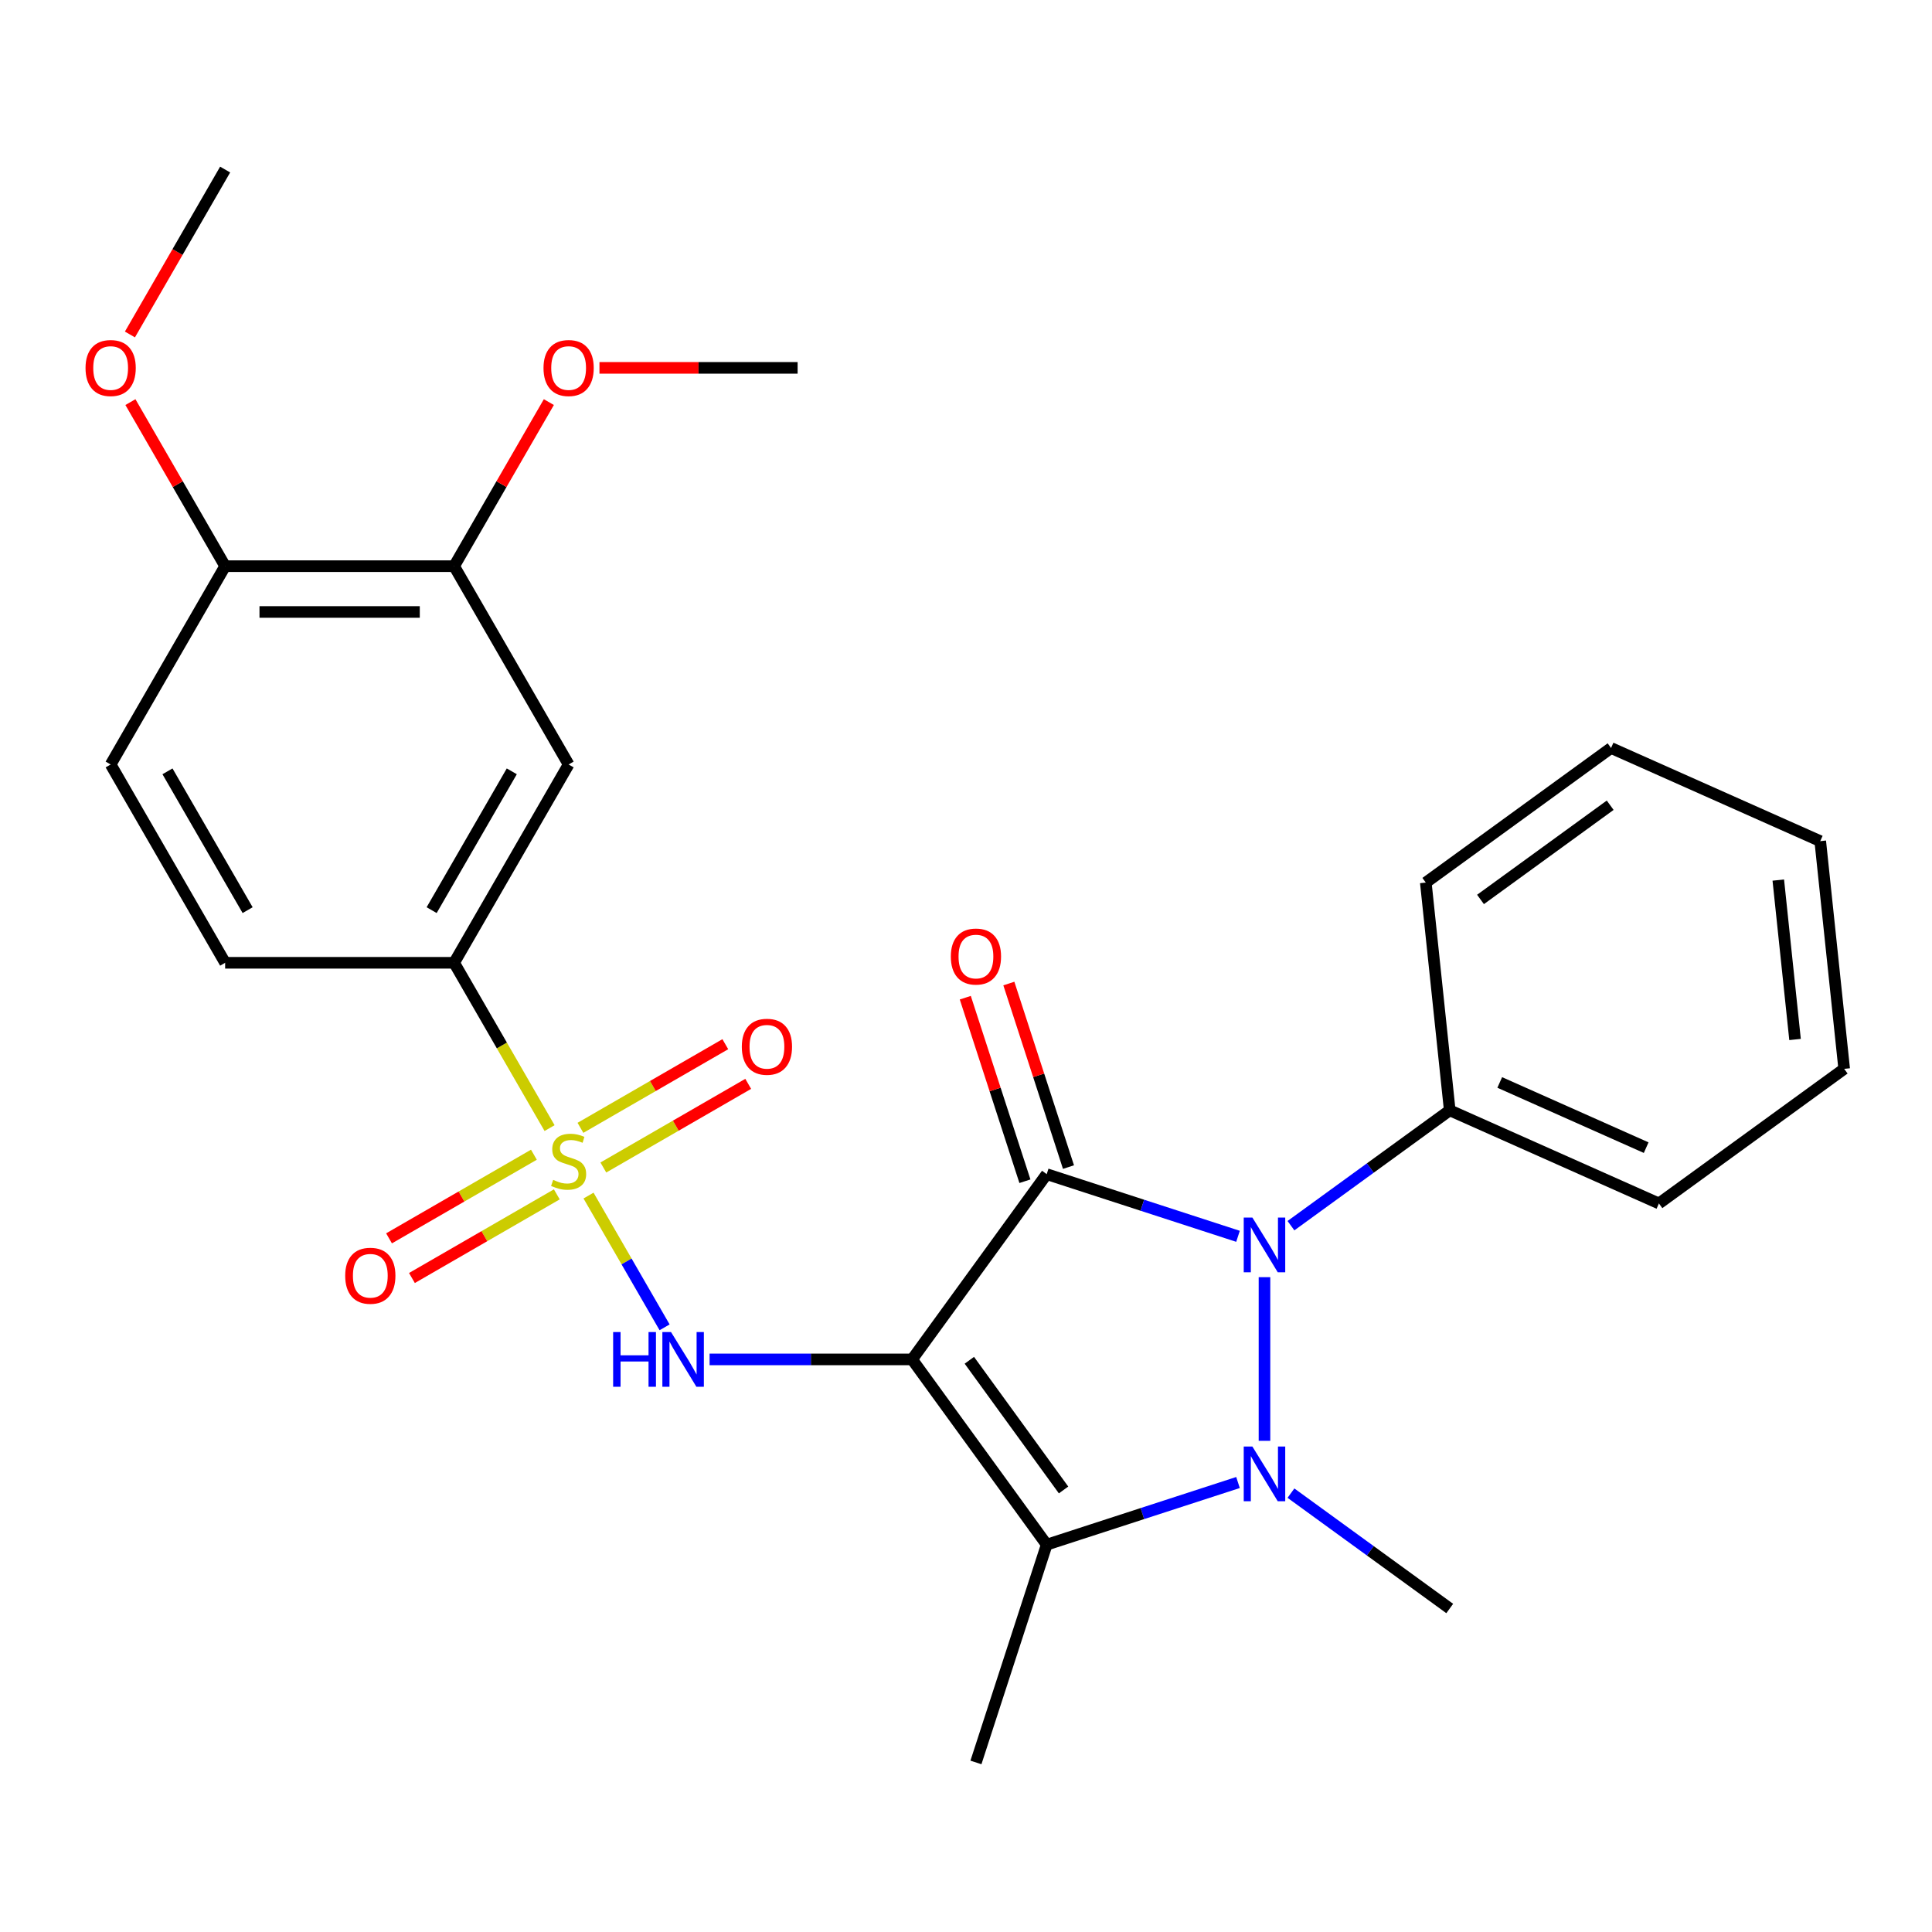<?xml version='1.0' encoding='iso-8859-1'?>
<svg version='1.1' baseProfile='full'
              xmlns='http://www.w3.org/2000/svg'
                      xmlns:rdkit='http://www.rdkit.org/xml'
                      xmlns:xlink='http://www.w3.org/1999/xlink'
                  xml:space='preserve'
width='1000px' height='1000px' viewBox='0 0 1000 1000'>
<!-- END OF HEADER -->
<rect style='opacity:1.0;fill:#FFFFFF;stroke:none' width='1000' height='1000' x='0' y='0'> </rect>
<path class='bond-0' d='M 472.104,703.628 L 541.77,607.741' style='fill:none;fill-rule:evenodd;stroke:#000000;stroke-width:6px;stroke-linecap:butt;stroke-linejoin:miter;stroke-opacity:1' />
<path class='bond-4' d='M 472.104,703.628 L 541.77,799.516' style='fill:none;fill-rule:evenodd;stroke:#000000;stroke-width:6px;stroke-linecap:butt;stroke-linejoin:miter;stroke-opacity:1' />
<path class='bond-4' d='M 501.731,704.078 L 550.498,771.2' style='fill:none;fill-rule:evenodd;stroke:#000000;stroke-width:6px;stroke-linecap:butt;stroke-linejoin:miter;stroke-opacity:1' />
<path class='bond-5' d='M 472.104,703.628 L 419.694,703.628' style='fill:none;fill-rule:evenodd;stroke:#000000;stroke-width:6px;stroke-linecap:butt;stroke-linejoin:miter;stroke-opacity:1' />
<path class='bond-5' d='M 419.694,703.628 L 367.283,703.628' style='fill:none;fill-rule:evenodd;stroke:#0000FF;stroke-width:6px;stroke-linecap:butt;stroke-linejoin:miter;stroke-opacity:1' />
<path class='bond-2' d='M 541.77,607.741 L 591.28,623.827' style='fill:none;fill-rule:evenodd;stroke:#000000;stroke-width:6px;stroke-linecap:butt;stroke-linejoin:miter;stroke-opacity:1' />
<path class='bond-2' d='M 591.28,623.827 L 640.79,639.914' style='fill:none;fill-rule:evenodd;stroke:#0000FF;stroke-width:6px;stroke-linecap:butt;stroke-linejoin:miter;stroke-opacity:1' />
<path class='bond-8' d='M 553.043,604.078 L 537.609,556.578' style='fill:none;fill-rule:evenodd;stroke:#000000;stroke-width:6px;stroke-linecap:butt;stroke-linejoin:miter;stroke-opacity:1' />
<path class='bond-8' d='M 537.609,556.578 L 522.175,509.078' style='fill:none;fill-rule:evenodd;stroke:#FF0000;stroke-width:6px;stroke-linecap:butt;stroke-linejoin:miter;stroke-opacity:1' />
<path class='bond-8' d='M 530.498,611.403 L 515.064,563.903' style='fill:none;fill-rule:evenodd;stroke:#000000;stroke-width:6px;stroke-linecap:butt;stroke-linejoin:miter;stroke-opacity:1' />
<path class='bond-8' d='M 515.064,563.903 L 499.631,516.404' style='fill:none;fill-rule:evenodd;stroke:#FF0000;stroke-width:6px;stroke-linecap:butt;stroke-linejoin:miter;stroke-opacity:1' />
<path class='bond-1' d='M 640.79,767.343 L 591.28,783.429' style='fill:none;fill-rule:evenodd;stroke:#0000FF;stroke-width:6px;stroke-linecap:butt;stroke-linejoin:miter;stroke-opacity:1' />
<path class='bond-1' d='M 591.28,783.429 L 541.77,799.516' style='fill:none;fill-rule:evenodd;stroke:#000000;stroke-width:6px;stroke-linecap:butt;stroke-linejoin:miter;stroke-opacity:1' />
<path class='bond-16' d='M 668.196,772.846 L 709.289,802.702' style='fill:none;fill-rule:evenodd;stroke:#0000FF;stroke-width:6px;stroke-linecap:butt;stroke-linejoin:miter;stroke-opacity:1' />
<path class='bond-16' d='M 709.289,802.702 L 750.381,832.557' style='fill:none;fill-rule:evenodd;stroke:#000000;stroke-width:6px;stroke-linecap:butt;stroke-linejoin:miter;stroke-opacity:1' />
<path class='bond-27' d='M 654.493,745.767 L 654.493,661.062' style='fill:none;fill-rule:evenodd;stroke:#0000FF;stroke-width:6px;stroke-linecap:butt;stroke-linejoin:miter;stroke-opacity:1' />
<path class='bond-12' d='M 668.196,634.411 L 709.289,604.555' style='fill:none;fill-rule:evenodd;stroke:#0000FF;stroke-width:6px;stroke-linecap:butt;stroke-linejoin:miter;stroke-opacity:1' />
<path class='bond-12' d='M 709.289,604.555 L 750.381,574.7' style='fill:none;fill-rule:evenodd;stroke:#000000;stroke-width:6px;stroke-linecap:butt;stroke-linejoin:miter;stroke-opacity:1' />
<path class='bond-3' d='M 304.62,618.827 L 324.306,652.924' style='fill:none;fill-rule:evenodd;stroke:#CCCC00;stroke-width:6px;stroke-linecap:butt;stroke-linejoin:miter;stroke-opacity:1' />
<path class='bond-3' d='M 324.306,652.924 L 343.991,687.02' style='fill:none;fill-rule:evenodd;stroke:#0000FF;stroke-width:6px;stroke-linecap:butt;stroke-linejoin:miter;stroke-opacity:1' />
<path class='bond-6' d='M 284.455,583.901 L 259.756,541.12' style='fill:none;fill-rule:evenodd;stroke:#CCCC00;stroke-width:6px;stroke-linecap:butt;stroke-linejoin:miter;stroke-opacity:1' />
<path class='bond-6' d='M 259.756,541.12 L 235.056,498.339' style='fill:none;fill-rule:evenodd;stroke:#000000;stroke-width:6px;stroke-linecap:butt;stroke-linejoin:miter;stroke-opacity:1' />
<path class='bond-9' d='M 276.349,597.673 L 238.856,619.319' style='fill:none;fill-rule:evenodd;stroke:#CCCC00;stroke-width:6px;stroke-linecap:butt;stroke-linejoin:miter;stroke-opacity:1' />
<path class='bond-9' d='M 238.856,619.319 L 201.363,640.966' style='fill:none;fill-rule:evenodd;stroke:#FF0000;stroke-width:6px;stroke-linecap:butt;stroke-linejoin:miter;stroke-opacity:1' />
<path class='bond-9' d='M 288.201,618.201 L 250.708,639.848' style='fill:none;fill-rule:evenodd;stroke:#CCCC00;stroke-width:6px;stroke-linecap:butt;stroke-linejoin:miter;stroke-opacity:1' />
<path class='bond-9' d='M 250.708,639.848 L 213.215,661.495' style='fill:none;fill-rule:evenodd;stroke:#FF0000;stroke-width:6px;stroke-linecap:butt;stroke-linejoin:miter;stroke-opacity:1' />
<path class='bond-10' d='M 312.288,604.295 L 349.781,582.649' style='fill:none;fill-rule:evenodd;stroke:#CCCC00;stroke-width:6px;stroke-linecap:butt;stroke-linejoin:miter;stroke-opacity:1' />
<path class='bond-10' d='M 349.781,582.649 L 387.274,561.002' style='fill:none;fill-rule:evenodd;stroke:#FF0000;stroke-width:6px;stroke-linecap:butt;stroke-linejoin:miter;stroke-opacity:1' />
<path class='bond-10' d='M 300.435,583.766 L 337.928,562.12' style='fill:none;fill-rule:evenodd;stroke:#CCCC00;stroke-width:6px;stroke-linecap:butt;stroke-linejoin:miter;stroke-opacity:1' />
<path class='bond-10' d='M 337.928,562.12 L 375.421,540.473' style='fill:none;fill-rule:evenodd;stroke:#FF0000;stroke-width:6px;stroke-linecap:butt;stroke-linejoin:miter;stroke-opacity:1' />
<path class='bond-17' d='M 541.77,799.516 L 505.145,912.239' style='fill:none;fill-rule:evenodd;stroke:#000000;stroke-width:6px;stroke-linecap:butt;stroke-linejoin:miter;stroke-opacity:1' />
<path class='bond-7' d='M 235.056,498.339 L 294.318,395.695' style='fill:none;fill-rule:evenodd;stroke:#000000;stroke-width:6px;stroke-linecap:butt;stroke-linejoin:miter;stroke-opacity:1' />
<path class='bond-7' d='M 223.417,471.09 L 264.9,399.239' style='fill:none;fill-rule:evenodd;stroke:#000000;stroke-width:6px;stroke-linecap:butt;stroke-linejoin:miter;stroke-opacity:1' />
<path class='bond-14' d='M 235.056,498.339 L 116.533,498.339' style='fill:none;fill-rule:evenodd;stroke:#000000;stroke-width:6px;stroke-linecap:butt;stroke-linejoin:miter;stroke-opacity:1' />
<path class='bond-11' d='M 294.318,395.695 L 235.056,293.05' style='fill:none;fill-rule:evenodd;stroke:#000000;stroke-width:6px;stroke-linecap:butt;stroke-linejoin:miter;stroke-opacity:1' />
<path class='bond-18' d='M 235.056,293.05 L 259.571,250.589' style='fill:none;fill-rule:evenodd;stroke:#000000;stroke-width:6px;stroke-linecap:butt;stroke-linejoin:miter;stroke-opacity:1' />
<path class='bond-18' d='M 259.571,250.589 L 284.086,208.129' style='fill:none;fill-rule:evenodd;stroke:#FF0000;stroke-width:6px;stroke-linecap:butt;stroke-linejoin:miter;stroke-opacity:1' />
<path class='bond-28' d='M 235.056,293.05 L 116.533,293.05' style='fill:none;fill-rule:evenodd;stroke:#000000;stroke-width:6px;stroke-linecap:butt;stroke-linejoin:miter;stroke-opacity:1' />
<path class='bond-28' d='M 217.278,316.755 L 134.311,316.755' style='fill:none;fill-rule:evenodd;stroke:#000000;stroke-width:6px;stroke-linecap:butt;stroke-linejoin:miter;stroke-opacity:1' />
<path class='bond-20' d='M 750.381,574.7 L 858.658,622.908' style='fill:none;fill-rule:evenodd;stroke:#000000;stroke-width:6px;stroke-linecap:butt;stroke-linejoin:miter;stroke-opacity:1' />
<path class='bond-20' d='M 776.264,560.276 L 852.058,594.021' style='fill:none;fill-rule:evenodd;stroke:#000000;stroke-width:6px;stroke-linecap:butt;stroke-linejoin:miter;stroke-opacity:1' />
<path class='bond-21' d='M 750.381,574.7 L 737.992,456.826' style='fill:none;fill-rule:evenodd;stroke:#000000;stroke-width:6px;stroke-linecap:butt;stroke-linejoin:miter;stroke-opacity:1' />
<path class='bond-13' d='M 116.533,293.05 L 57.271,395.695' style='fill:none;fill-rule:evenodd;stroke:#000000;stroke-width:6px;stroke-linecap:butt;stroke-linejoin:miter;stroke-opacity:1' />
<path class='bond-19' d='M 116.533,293.05 L 92.018,250.589' style='fill:none;fill-rule:evenodd;stroke:#000000;stroke-width:6px;stroke-linecap:butt;stroke-linejoin:miter;stroke-opacity:1' />
<path class='bond-19' d='M 92.018,250.589 L 67.503,208.129' style='fill:none;fill-rule:evenodd;stroke:#FF0000;stroke-width:6px;stroke-linecap:butt;stroke-linejoin:miter;stroke-opacity:1' />
<path class='bond-15' d='M 116.533,498.339 L 57.271,395.695' style='fill:none;fill-rule:evenodd;stroke:#000000;stroke-width:6px;stroke-linecap:butt;stroke-linejoin:miter;stroke-opacity:1' />
<path class='bond-15' d='M 128.172,471.09 L 86.689,399.239' style='fill:none;fill-rule:evenodd;stroke:#000000;stroke-width:6px;stroke-linecap:butt;stroke-linejoin:miter;stroke-opacity:1' />
<path class='bond-22' d='M 310.281,190.406 L 361.562,190.406' style='fill:none;fill-rule:evenodd;stroke:#FF0000;stroke-width:6px;stroke-linecap:butt;stroke-linejoin:miter;stroke-opacity:1' />
<path class='bond-22' d='M 361.562,190.406 L 412.842,190.406' style='fill:none;fill-rule:evenodd;stroke:#000000;stroke-width:6px;stroke-linecap:butt;stroke-linejoin:miter;stroke-opacity:1' />
<path class='bond-23' d='M 67.249,173.122 L 91.891,130.442' style='fill:none;fill-rule:evenodd;stroke:#FF0000;stroke-width:6px;stroke-linecap:butt;stroke-linejoin:miter;stroke-opacity:1' />
<path class='bond-23' d='M 91.891,130.442 L 116.533,87.761' style='fill:none;fill-rule:evenodd;stroke:#000000;stroke-width:6px;stroke-linecap:butt;stroke-linejoin:miter;stroke-opacity:1' />
<path class='bond-24' d='M 858.658,622.908 L 954.545,553.242' style='fill:none;fill-rule:evenodd;stroke:#000000;stroke-width:6px;stroke-linecap:butt;stroke-linejoin:miter;stroke-opacity:1' />
<path class='bond-25' d='M 737.992,456.826 L 833.88,387.159' style='fill:none;fill-rule:evenodd;stroke:#000000;stroke-width:6px;stroke-linecap:butt;stroke-linejoin:miter;stroke-opacity:1' />
<path class='bond-25' d='M 766.308,465.553 L 833.43,416.787' style='fill:none;fill-rule:evenodd;stroke:#000000;stroke-width:6px;stroke-linecap:butt;stroke-linejoin:miter;stroke-opacity:1' />
<path class='bond-29' d='M 954.545,553.242 L 942.156,435.367' style='fill:none;fill-rule:evenodd;stroke:#000000;stroke-width:6px;stroke-linecap:butt;stroke-linejoin:miter;stroke-opacity:1' />
<path class='bond-29' d='M 929.112,538.038 L 920.44,455.526' style='fill:none;fill-rule:evenodd;stroke:#000000;stroke-width:6px;stroke-linecap:butt;stroke-linejoin:miter;stroke-opacity:1' />
<path class='bond-26' d='M 833.88,387.159 L 942.156,435.367' style='fill:none;fill-rule:evenodd;stroke:#000000;stroke-width:6px;stroke-linecap:butt;stroke-linejoin:miter;stroke-opacity:1' />
<path  class='atom-2' d='M 648.233 748.73
L 657.513 763.73
Q 658.433 765.21, 659.913 767.89
Q 661.393 770.57, 661.473 770.73
L 661.473 748.73
L 665.233 748.73
L 665.233 777.05
L 661.353 777.05
L 651.393 760.65
Q 650.233 758.73, 648.993 756.53
Q 647.793 754.33, 647.433 753.65
L 647.433 777.05
L 643.753 777.05
L 643.753 748.73
L 648.233 748.73
' fill='#0000FF'/>
<path  class='atom-3' d='M 648.233 630.207
L 657.513 645.207
Q 658.433 646.687, 659.913 649.367
Q 661.393 652.047, 661.473 652.207
L 661.473 630.207
L 665.233 630.207
L 665.233 658.527
L 661.353 658.527
L 651.393 642.127
Q 650.233 640.207, 648.993 638.007
Q 647.793 635.807, 647.433 635.127
L 647.433 658.527
L 643.753 658.527
L 643.753 630.207
L 648.233 630.207
' fill='#0000FF'/>
<path  class='atom-4' d='M 286.318 610.704
Q 286.638 610.824, 287.958 611.384
Q 289.278 611.944, 290.718 612.304
Q 292.198 612.624, 293.638 612.624
Q 296.318 612.624, 297.878 611.344
Q 299.438 610.024, 299.438 607.744
Q 299.438 606.184, 298.638 605.224
Q 297.878 604.264, 296.678 603.744
Q 295.478 603.224, 293.478 602.624
Q 290.958 601.864, 289.438 601.144
Q 287.958 600.424, 286.878 598.904
Q 285.838 597.384, 285.838 594.824
Q 285.838 591.264, 288.238 589.064
Q 290.678 586.864, 295.478 586.864
Q 298.758 586.864, 302.478 588.424
L 301.558 591.504
Q 298.158 590.104, 295.598 590.104
Q 292.838 590.104, 291.318 591.264
Q 289.798 592.384, 289.838 594.344
Q 289.838 595.864, 290.598 596.784
Q 291.398 597.704, 292.518 598.224
Q 293.678 598.744, 295.598 599.344
Q 298.158 600.144, 299.678 600.944
Q 301.198 601.744, 302.278 603.384
Q 303.398 604.984, 303.398 607.744
Q 303.398 611.664, 300.758 613.784
Q 298.158 615.864, 293.798 615.864
Q 291.278 615.864, 289.358 615.304
Q 287.478 614.784, 285.238 613.864
L 286.318 610.704
' fill='#CCCC00'/>
<path  class='atom-6' d='M 317.36 689.468
L 321.2 689.468
L 321.2 701.508
L 335.68 701.508
L 335.68 689.468
L 339.52 689.468
L 339.52 717.788
L 335.68 717.788
L 335.68 704.708
L 321.2 704.708
L 321.2 717.788
L 317.36 717.788
L 317.36 689.468
' fill='#0000FF'/>
<path  class='atom-6' d='M 347.32 689.468
L 356.6 704.468
Q 357.52 705.948, 359 708.628
Q 360.48 711.308, 360.56 711.468
L 360.56 689.468
L 364.32 689.468
L 364.32 717.788
L 360.44 717.788
L 350.48 701.388
Q 349.32 699.468, 348.08 697.268
Q 346.88 695.068, 346.52 694.388
L 346.52 717.788
L 342.84 717.788
L 342.84 689.468
L 347.32 689.468
' fill='#0000FF'/>
<path  class='atom-9' d='M 492.145 495.098
Q 492.145 488.298, 495.505 484.498
Q 498.865 480.698, 505.145 480.698
Q 511.425 480.698, 514.785 484.498
Q 518.145 488.298, 518.145 495.098
Q 518.145 501.978, 514.745 505.898
Q 511.345 509.778, 505.145 509.778
Q 498.905 509.778, 495.505 505.898
Q 492.145 502.018, 492.145 495.098
M 505.145 506.578
Q 509.465 506.578, 511.785 503.698
Q 514.145 500.778, 514.145 495.098
Q 514.145 489.538, 511.785 486.738
Q 509.465 483.898, 505.145 483.898
Q 500.825 483.898, 498.465 486.698
Q 496.145 489.498, 496.145 495.098
Q 496.145 500.818, 498.465 503.698
Q 500.825 506.578, 505.145 506.578
' fill='#FF0000'/>
<path  class='atom-10' d='M 178.674 660.326
Q 178.674 653.526, 182.034 649.726
Q 185.394 645.926, 191.674 645.926
Q 197.954 645.926, 201.314 649.726
Q 204.674 653.526, 204.674 660.326
Q 204.674 667.206, 201.274 671.126
Q 197.874 675.006, 191.674 675.006
Q 185.434 675.006, 182.034 671.126
Q 178.674 667.246, 178.674 660.326
M 191.674 671.806
Q 195.994 671.806, 198.314 668.926
Q 200.674 666.006, 200.674 660.326
Q 200.674 654.766, 198.314 651.966
Q 195.994 649.126, 191.674 649.126
Q 187.354 649.126, 184.994 651.926
Q 182.674 654.726, 182.674 660.326
Q 182.674 666.046, 184.994 668.926
Q 187.354 671.806, 191.674 671.806
' fill='#FF0000'/>
<path  class='atom-11' d='M 383.963 541.802
Q 383.963 535.002, 387.323 531.202
Q 390.683 527.402, 396.963 527.402
Q 403.243 527.402, 406.603 531.202
Q 409.963 535.002, 409.963 541.802
Q 409.963 548.682, 406.563 552.602
Q 403.163 556.482, 396.963 556.482
Q 390.723 556.482, 387.323 552.602
Q 383.963 548.722, 383.963 541.802
M 396.963 553.282
Q 401.283 553.282, 403.603 550.402
Q 405.963 547.482, 405.963 541.802
Q 405.963 536.242, 403.603 533.442
Q 401.283 530.602, 396.963 530.602
Q 392.643 530.602, 390.283 533.402
Q 387.963 536.202, 387.963 541.802
Q 387.963 547.522, 390.283 550.402
Q 392.643 553.282, 396.963 553.282
' fill='#FF0000'/>
<path  class='atom-19' d='M 281.318 190.486
Q 281.318 183.686, 284.678 179.886
Q 288.038 176.086, 294.318 176.086
Q 300.598 176.086, 303.958 179.886
Q 307.318 183.686, 307.318 190.486
Q 307.318 197.366, 303.918 201.286
Q 300.518 205.166, 294.318 205.166
Q 288.078 205.166, 284.678 201.286
Q 281.318 197.406, 281.318 190.486
M 294.318 201.966
Q 298.638 201.966, 300.958 199.086
Q 303.318 196.166, 303.318 190.486
Q 303.318 184.926, 300.958 182.126
Q 298.638 179.286, 294.318 179.286
Q 289.998 179.286, 287.638 182.086
Q 285.318 184.886, 285.318 190.486
Q 285.318 196.206, 287.638 199.086
Q 289.998 201.966, 294.318 201.966
' fill='#FF0000'/>
<path  class='atom-20' d='M 44.271 190.486
Q 44.271 183.686, 47.631 179.886
Q 50.991 176.086, 57.271 176.086
Q 63.551 176.086, 66.911 179.886
Q 70.271 183.686, 70.271 190.486
Q 70.271 197.366, 66.871 201.286
Q 63.471 205.166, 57.271 205.166
Q 51.031 205.166, 47.631 201.286
Q 44.271 197.406, 44.271 190.486
M 57.271 201.966
Q 61.591 201.966, 63.911 199.086
Q 66.271 196.166, 66.271 190.486
Q 66.271 184.926, 63.911 182.126
Q 61.591 179.286, 57.271 179.286
Q 52.951 179.286, 50.591 182.086
Q 48.271 184.886, 48.271 190.486
Q 48.271 196.206, 50.591 199.086
Q 52.951 201.966, 57.271 201.966
' fill='#FF0000'/>
</svg>
